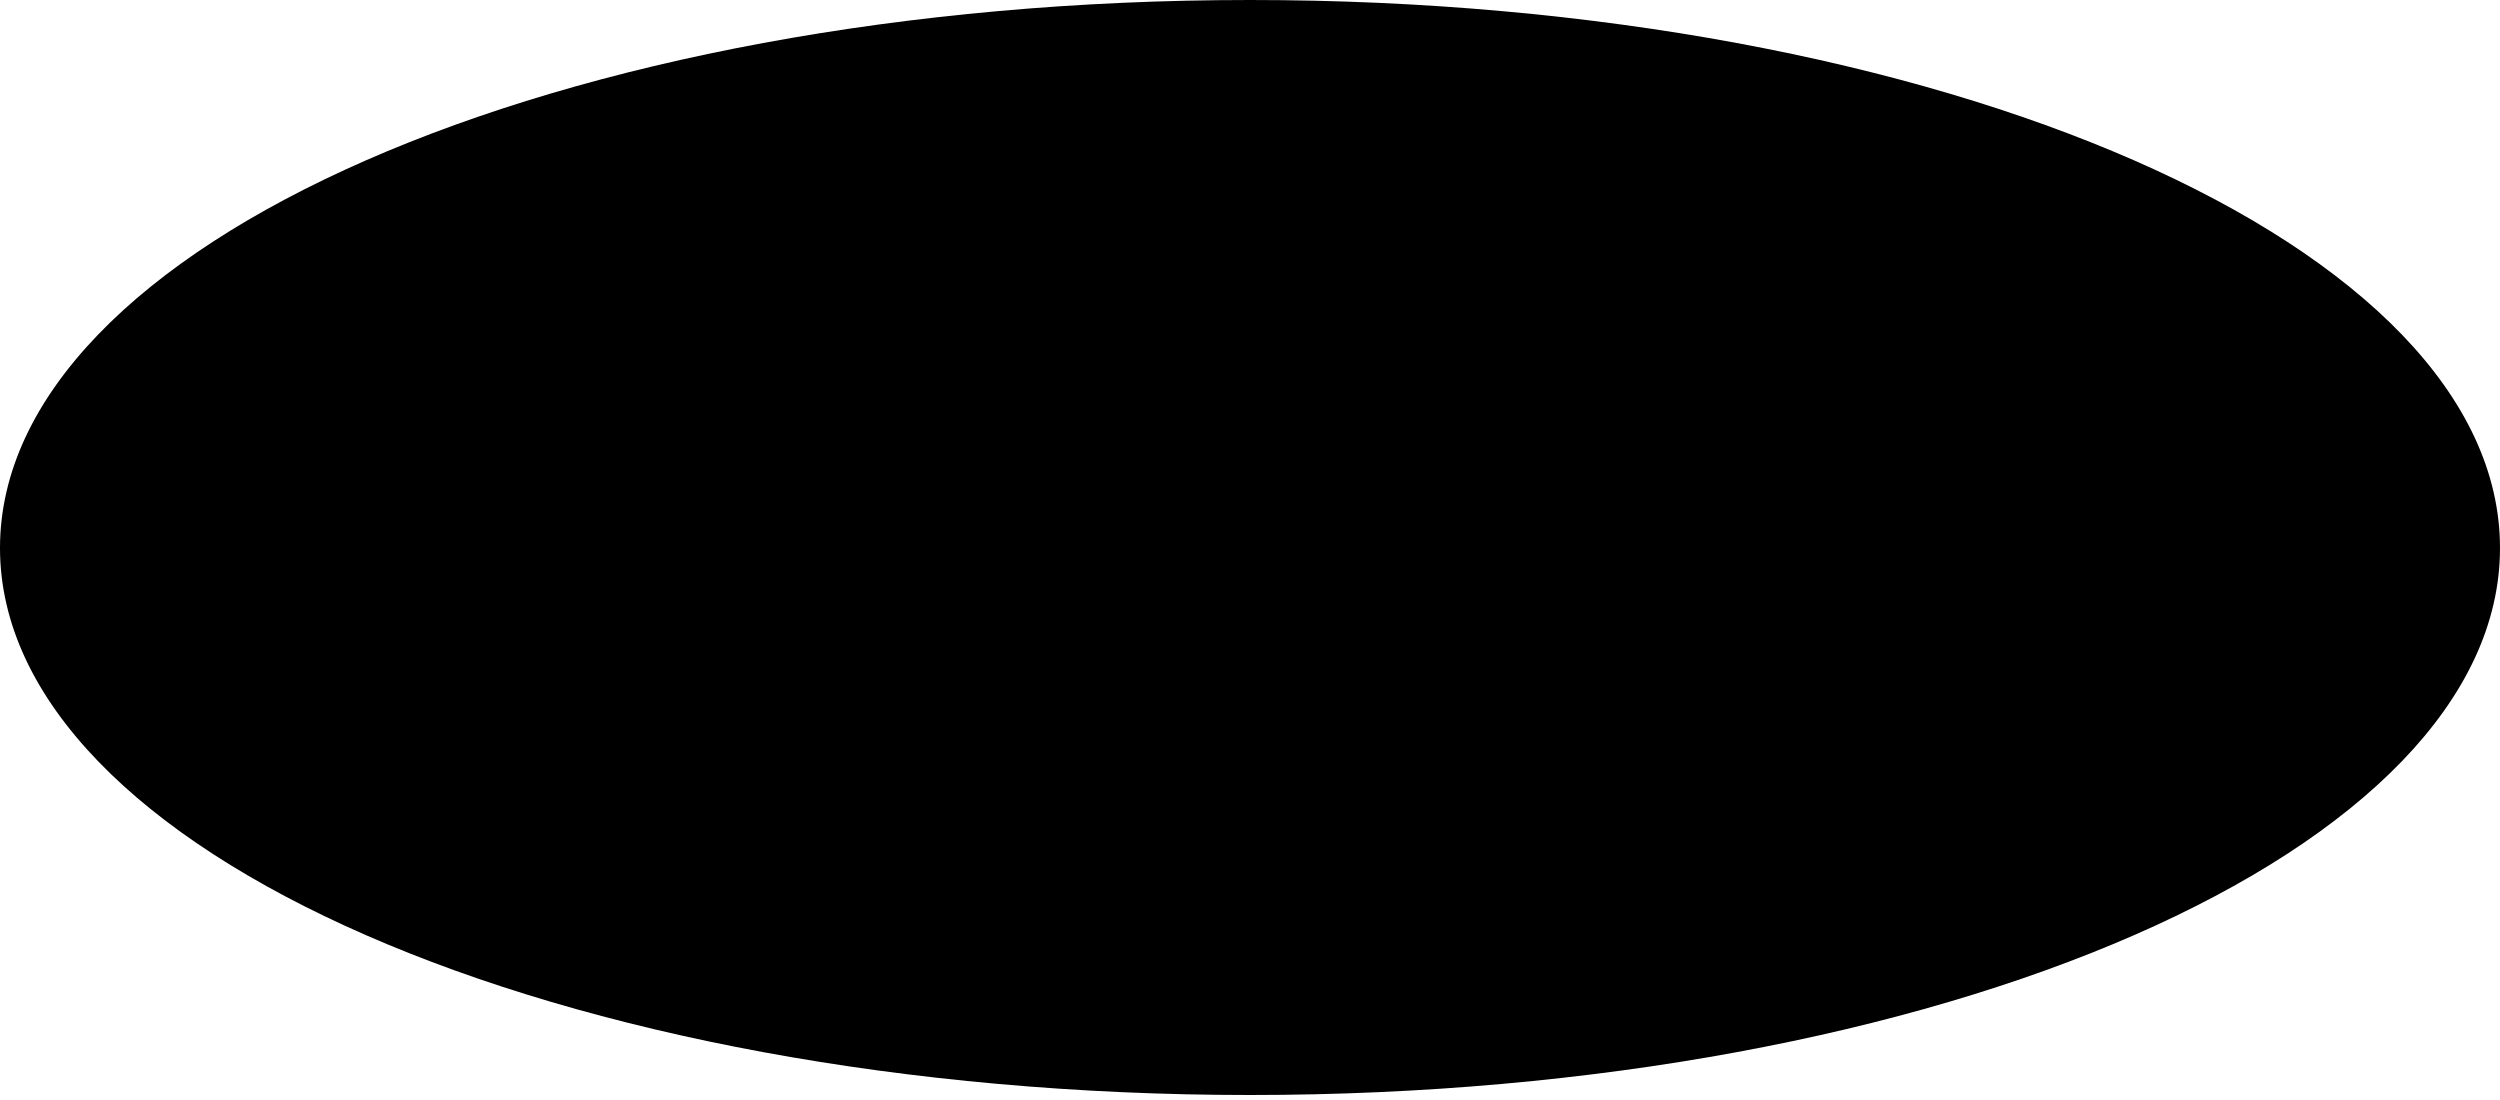 <svg version="1.2" xmlns="http://www.w3.org/2000/svg" viewBox="0 0 250 110" width="250" height="110"><style></style><path  d="m125 109.5c-69.1 0-125-24.4-125-54.7 0-30.3 55.9-54.8 125-54.8 69.1 0 125 24.5 125 54.8 0 30.3-55.9 54.7-125 54.7z"/></svg>